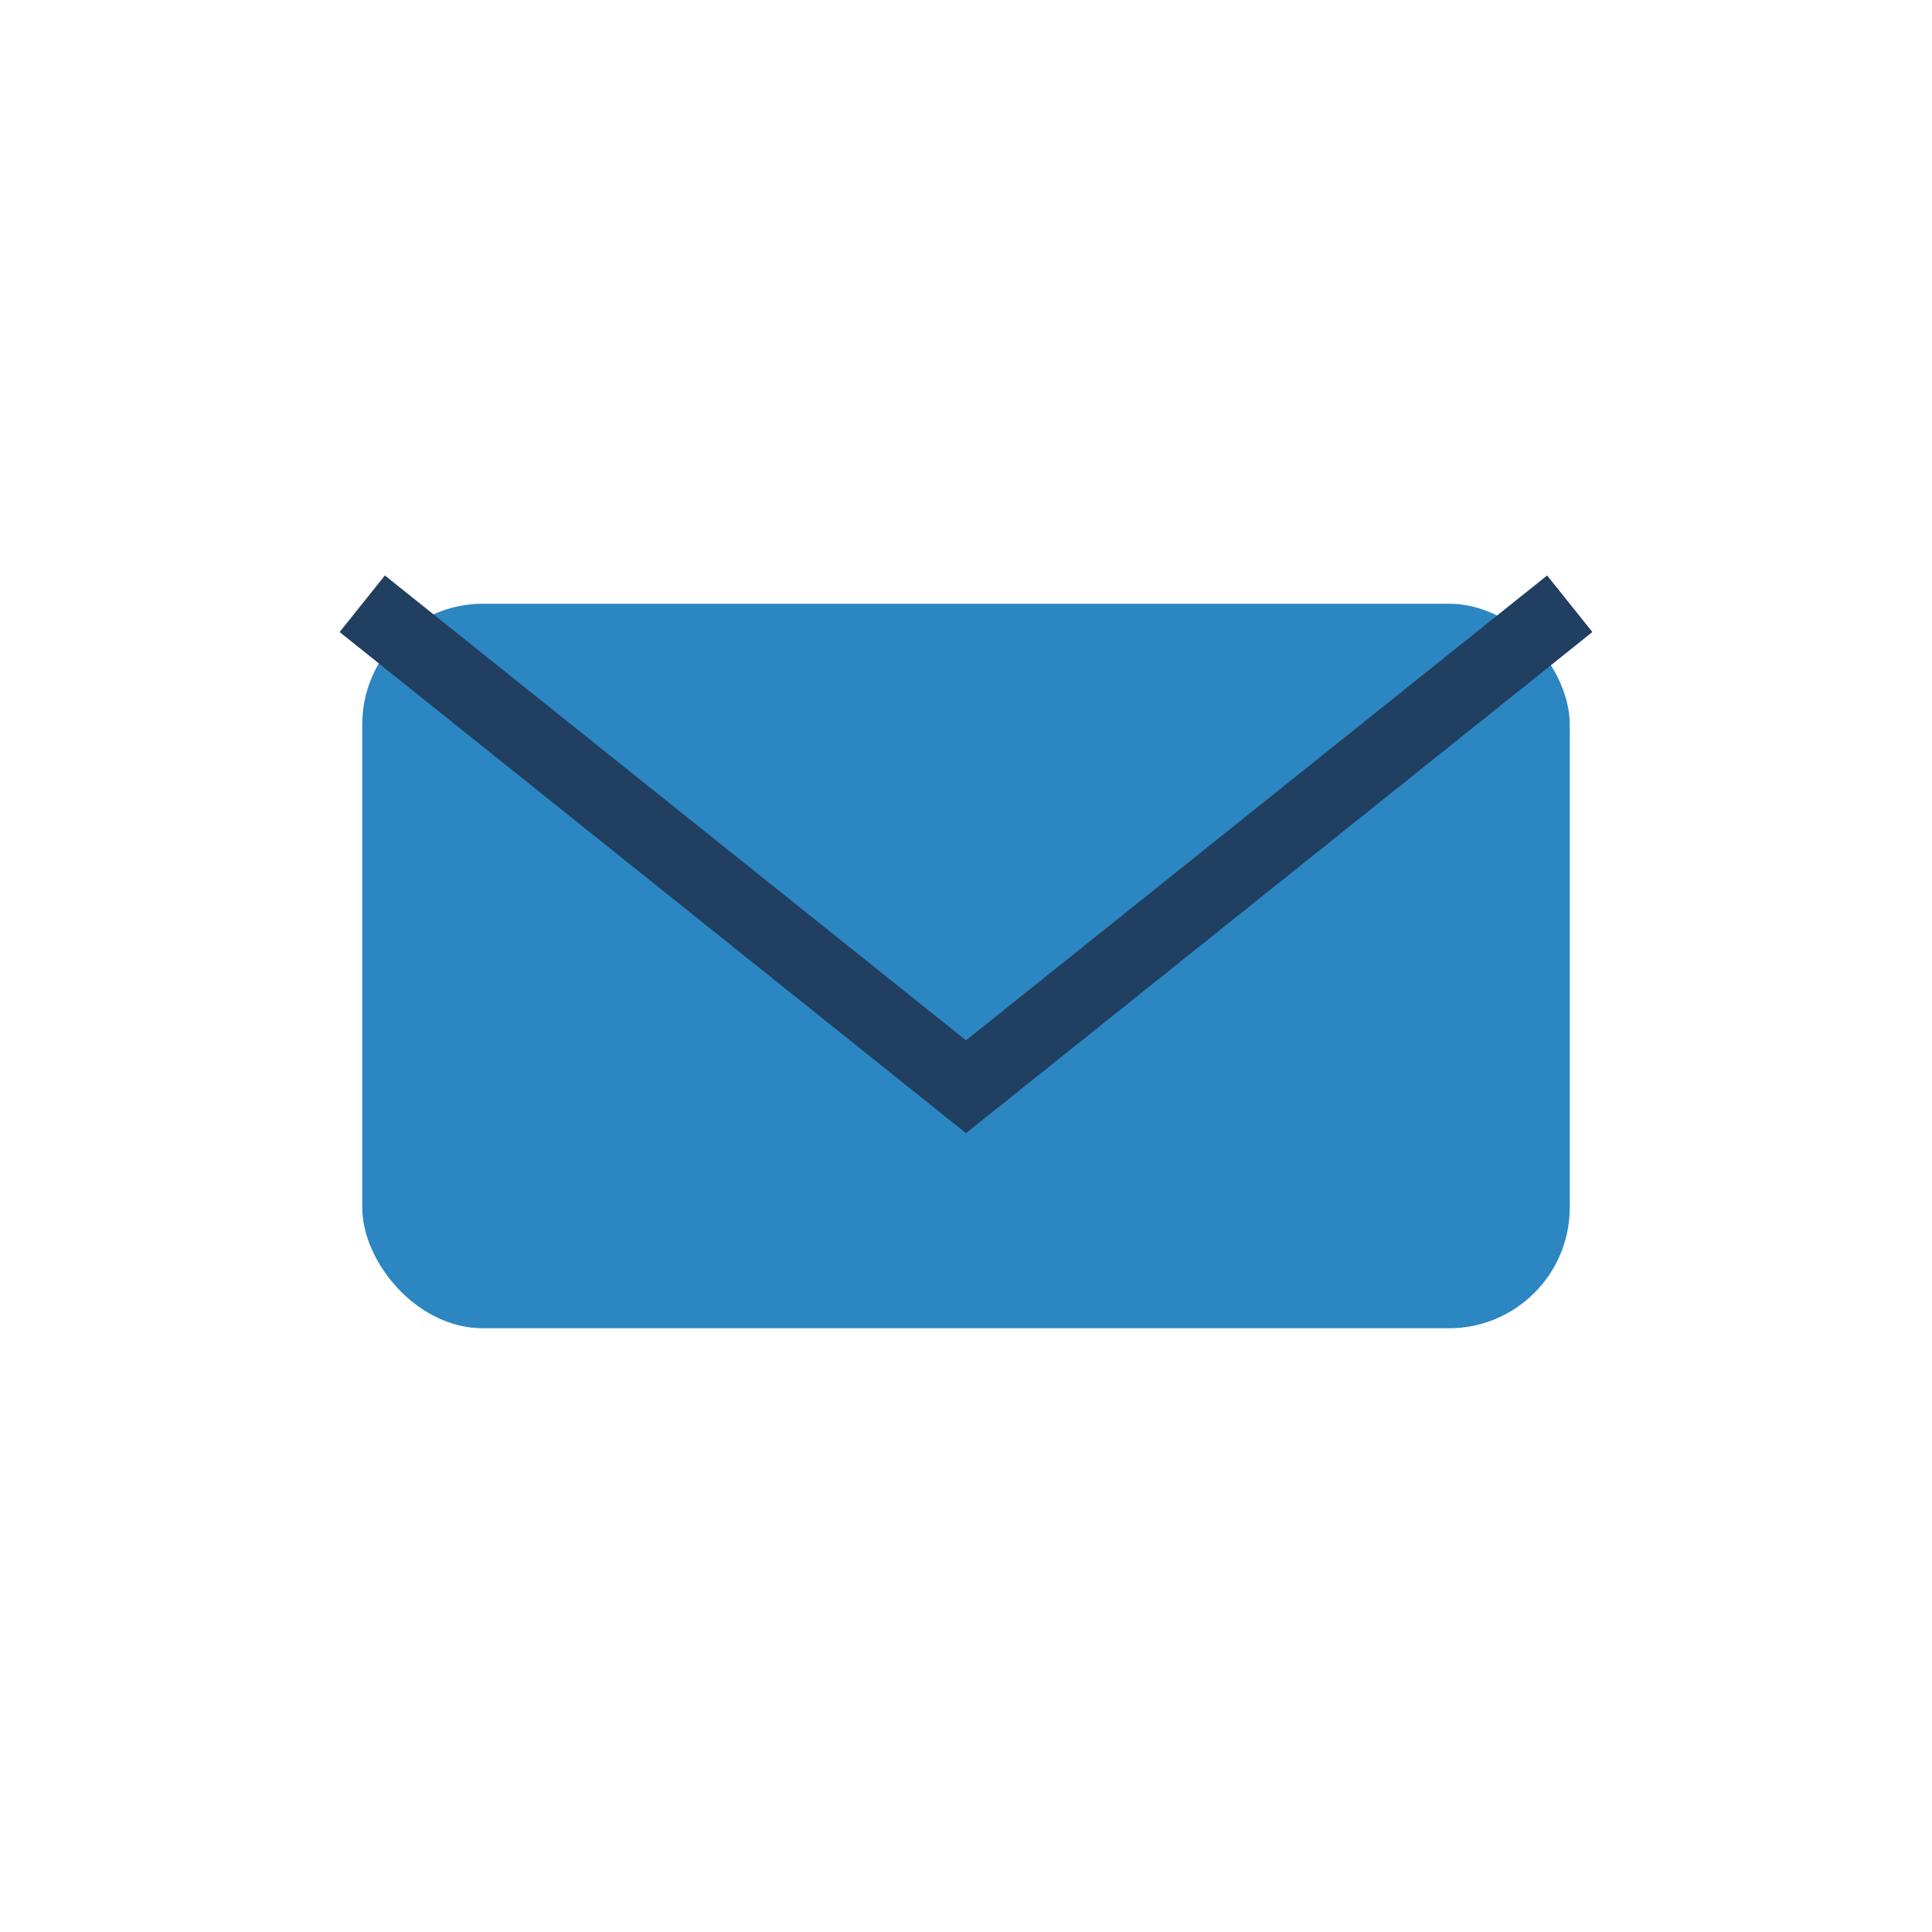 <?xml version="1.0" encoding="UTF-8"?>
<svg xmlns="http://www.w3.org/2000/svg" width="32" height="32" viewBox="0 0 32 32"><rect x="6" y="10" width="20" height="12" rx="2" fill="#2B86C2"/><path d="M6 10l10 8 10-8" fill="none" stroke="#213F60" stroke-width="1.2"/></svg>